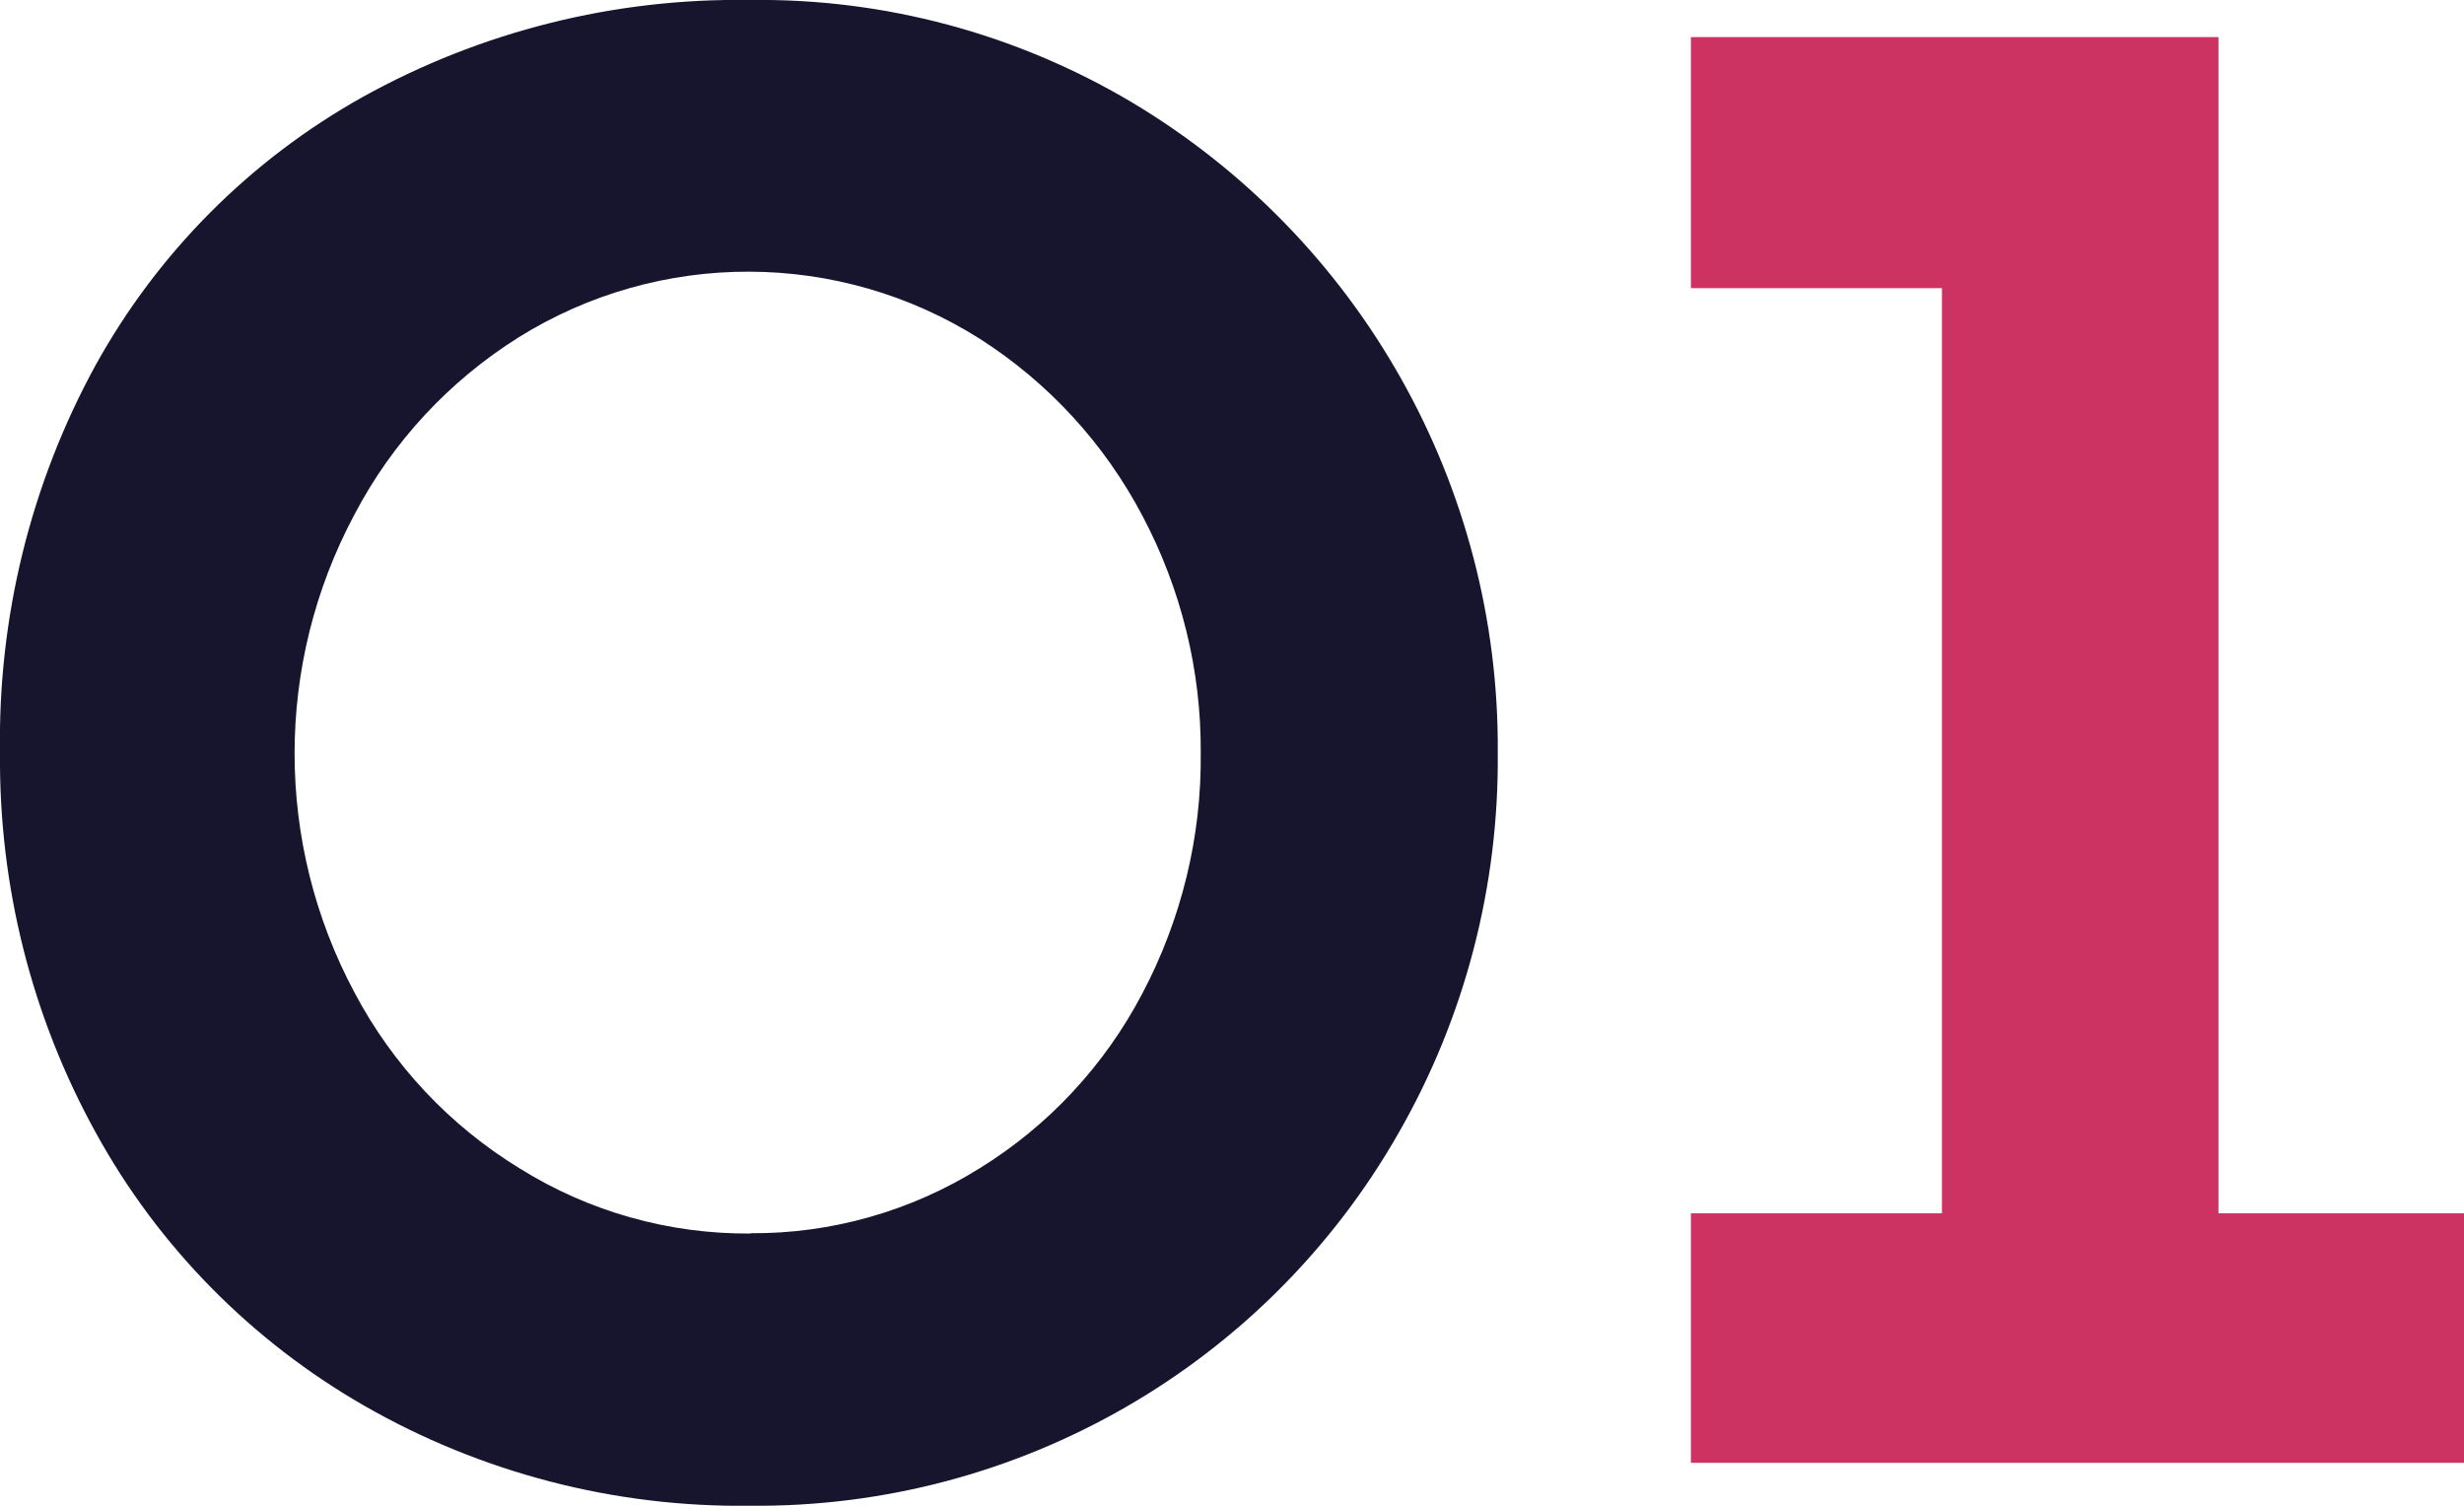 <?xml version="1.0" encoding="UTF-8"?><svg id="Layer_2" xmlns="http://www.w3.org/2000/svg" viewBox="0 0 80.38 49.12"><defs><style>.cls-1{fill:#cc3362;}.cls-2{fill:#17152e;}</style></defs><g id="Layer_1-2"><g id="Group_30"><g id="Group_24"><g id="Group_5"><path id="Path_8" class="cls-2" d="M48.86,24.56c.04,4.34-1.07,8.62-3.23,12.39-4.32,7.59-12.42,12.25-21.15,12.17-4.42,.06-8.78-1.07-12.61-3.27-3.67-2.11-6.7-5.18-8.74-8.89C1.03,33.16-.04,28.89,0,24.56c-.07-4.42,1-8.78,3.12-12.65,2.03-3.67,5.04-6.69,8.7-8.74C15.69,1.02,20.05-.07,24.47,0c4.37-.06,8.68,1.1,12.44,3.33,7.46,4.45,12.01,12.53,11.95,21.22Zm-24.38,15.67c2.64,.02,5.24-.72,7.48-2.12,2.25-1.39,4.08-3.36,5.31-5.71,1.27-2.41,1.93-5.1,1.9-7.83,.02-2.7-.64-5.36-1.9-7.74-1.24-2.36-3.07-4.35-5.31-5.78-4.59-2.9-10.44-2.92-15.05-.04-2.26,1.42-4.11,3.41-5.35,5.78-2.6,4.87-2.6,10.71,0,15.58,1.25,2.37,3.11,4.35,5.4,5.75,2.26,1.41,4.87,2.14,7.53,2.12Z"/><g id="Group_4"><path id="Subtraction_1" class="cls-1" d="M80.38,47.72h-25.22v-8.14h8.19V9.4h-8.19V1.21h17.21V39.58h8.01v8.14h0Z"/></g></g></g></g></g></svg>